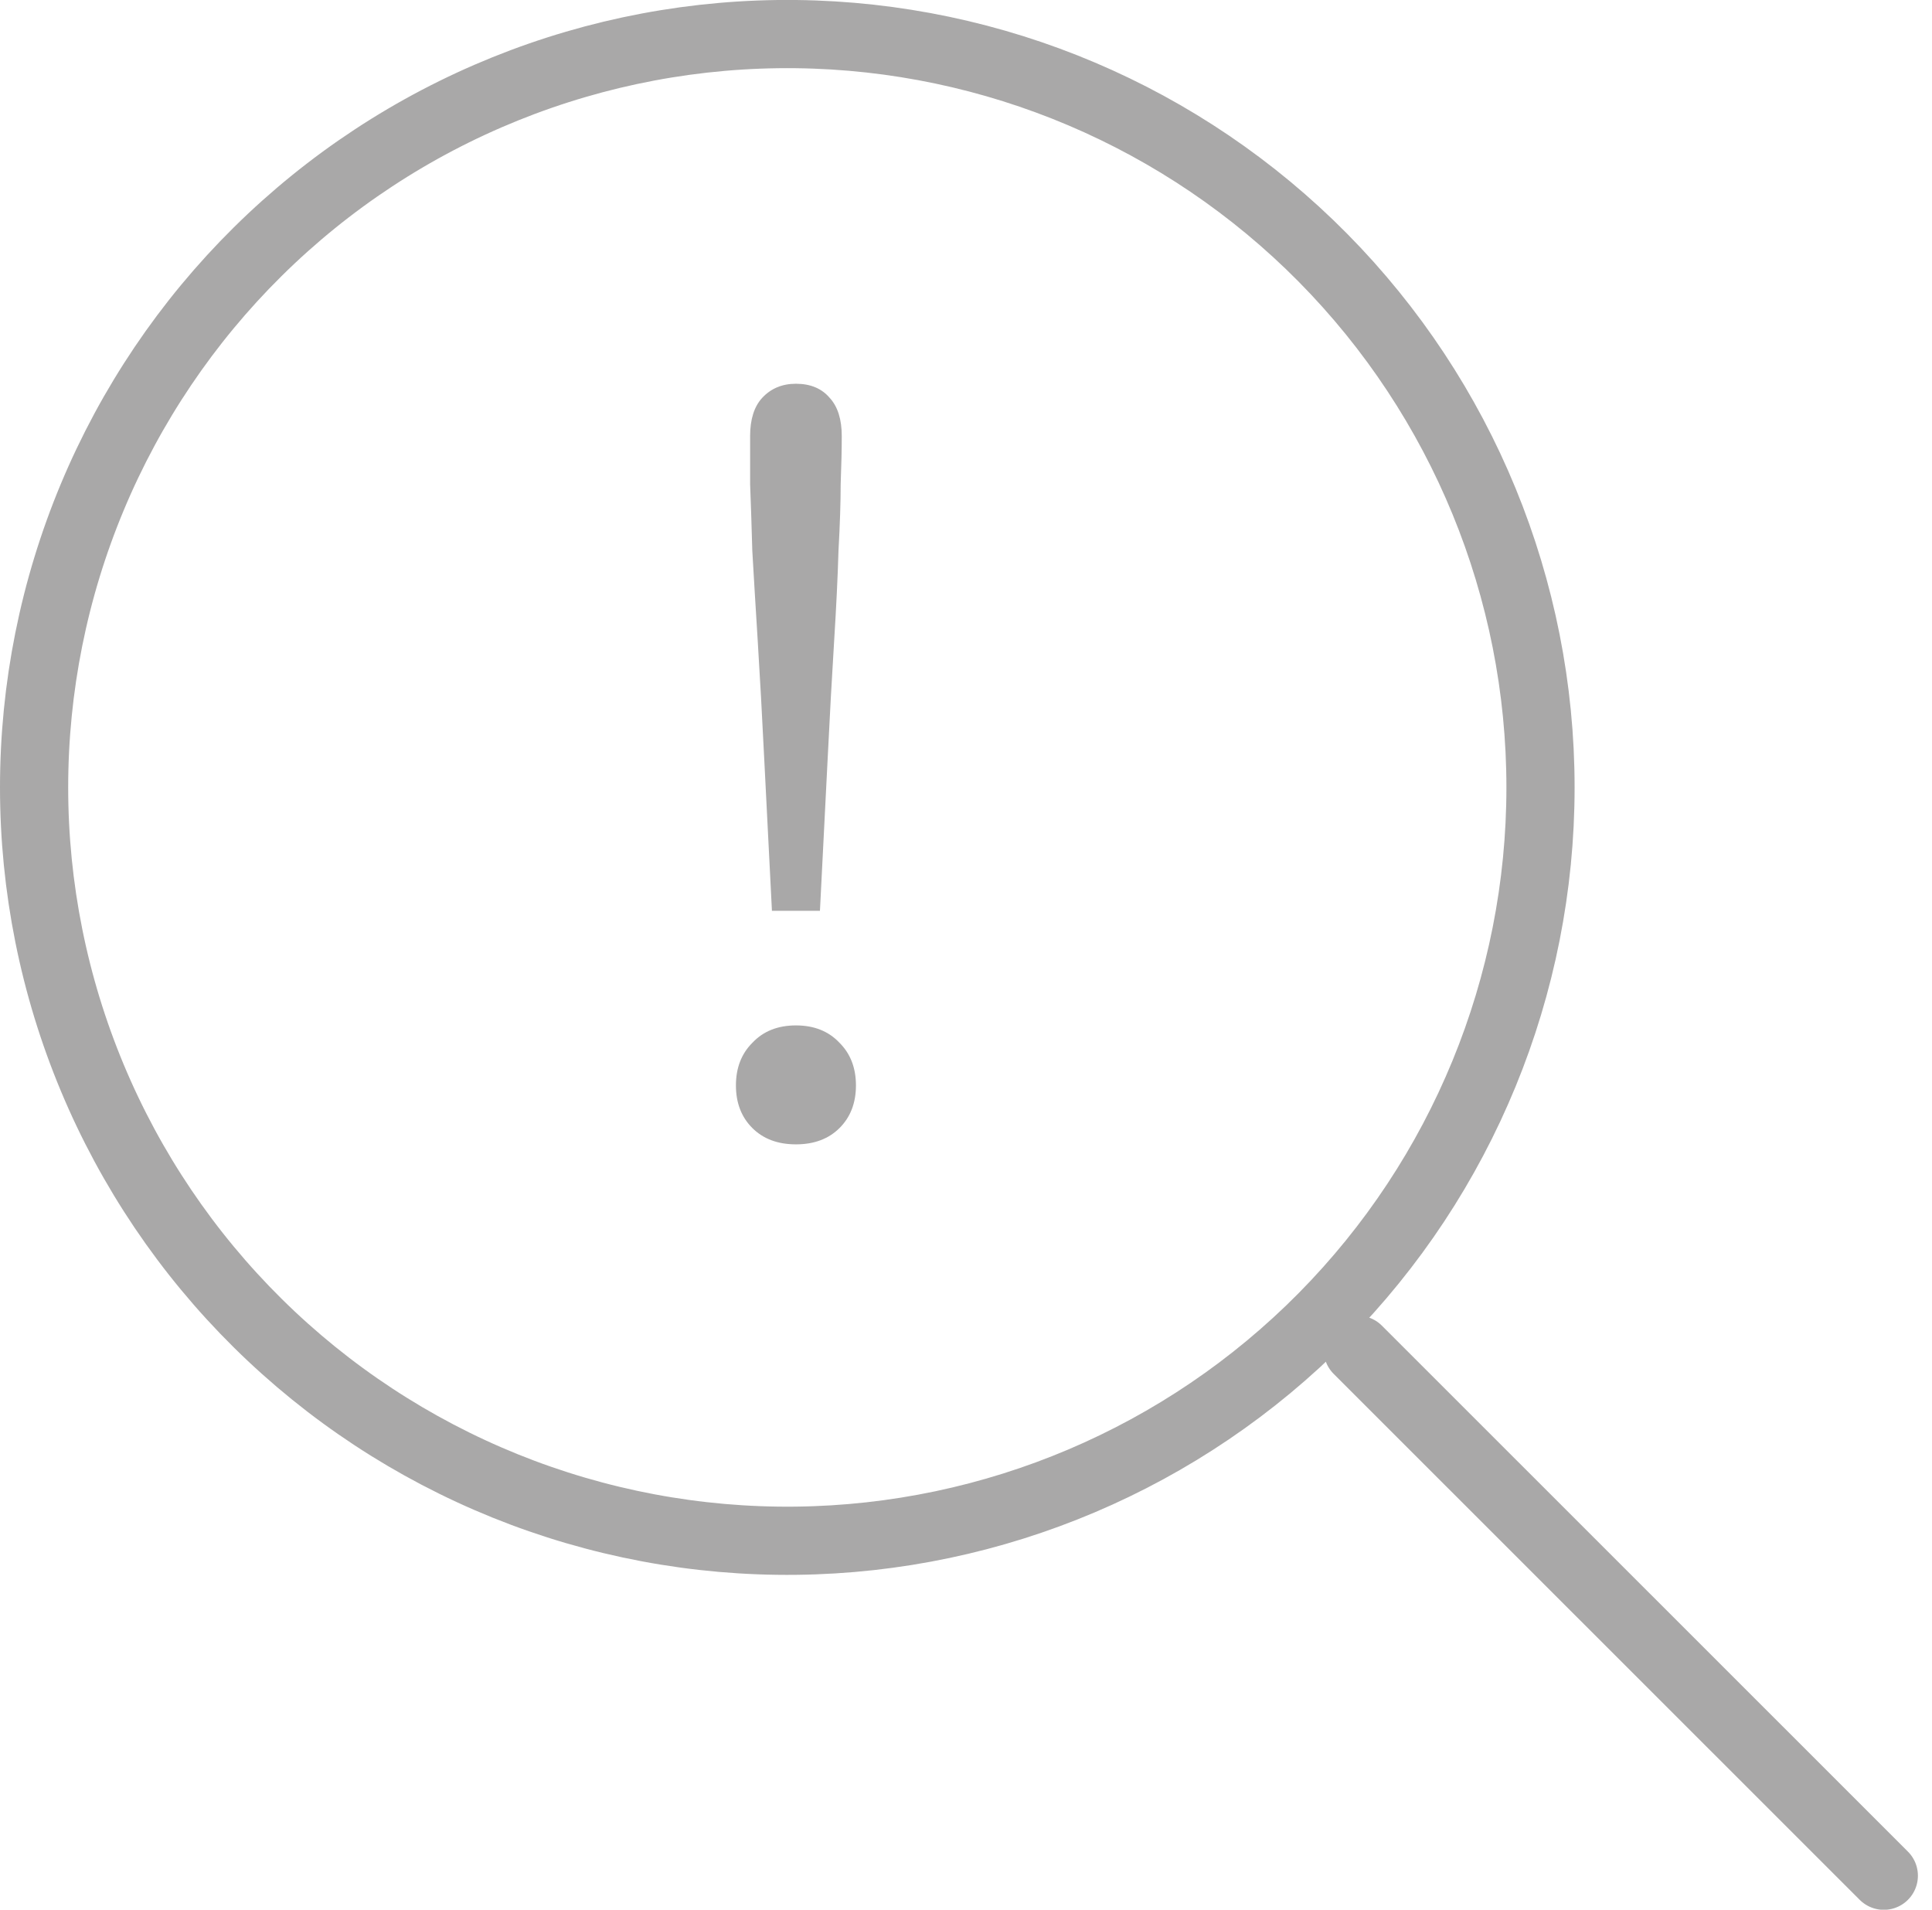 <svg width="85" height="84" viewBox="0 0 85 84" fill="none" xmlns="http://www.w3.org/2000/svg">
<path d="M35.024 1.5C30.64 1.449 26.29 2.268 22.225 3.91C18.16 5.553 14.461 7.985 11.343 11.067C8.225 14.149 5.749 17.82 4.06 21.865C2.37 25.911 1.5 30.251 1.5 34.636C1.5 39.02 2.37 43.361 4.06 47.406C5.749 51.452 8.225 55.122 11.343 58.204C14.461 61.286 18.16 63.718 22.225 65.361C26.29 67.003 30.64 67.822 35.024 67.771C43.745 67.67 52.075 64.134 58.206 57.931C64.338 51.728 67.776 43.357 67.776 34.636C67.776 25.914 64.338 17.544 58.206 11.34C52.075 5.137 43.745 1.601 35.024 1.5Z" stroke="#A9A8A8" stroke-width="3" stroke-linecap="round"/>
<path d="M59.736 59.371L82.88 82.506" stroke="#A9A8A8" stroke-width="3" stroke-linecap="round"/>
<path d="M33.962 40.064C33.834 37.6 33.722 35.392 33.626 33.44C33.53 31.488 33.434 29.744 33.338 28.208C33.242 26.672 33.162 25.344 33.098 24.224C33.066 23.072 33.034 22.096 33.002 21.296C33.002 20.464 33.002 19.76 33.002 19.184C33.002 18.448 33.178 17.888 33.53 17.504C33.914 17.088 34.41 16.88 35.018 16.88C35.658 16.88 36.154 17.088 36.506 17.504C36.858 17.888 37.034 18.448 37.034 19.184C37.034 19.76 37.018 20.464 36.986 21.296C36.986 22.096 36.954 23.072 36.89 24.224C36.858 25.344 36.794 26.672 36.698 28.208C36.602 29.744 36.506 31.488 36.41 33.44C36.314 35.392 36.202 37.6 36.074 40.064H33.962ZM35.018 50.336C34.218 50.336 33.578 50.096 33.098 49.616C32.618 49.136 32.378 48.512 32.378 47.744C32.378 46.976 32.618 46.352 33.098 45.872C33.578 45.36 34.218 45.104 35.018 45.104C35.818 45.104 36.458 45.36 36.938 45.872C37.418 46.352 37.658 46.976 37.658 47.744C37.658 48.512 37.418 49.136 36.938 49.616C36.458 50.096 35.818 50.336 35.018 50.336Z" fill="#A9A8A8"/>
</svg>
